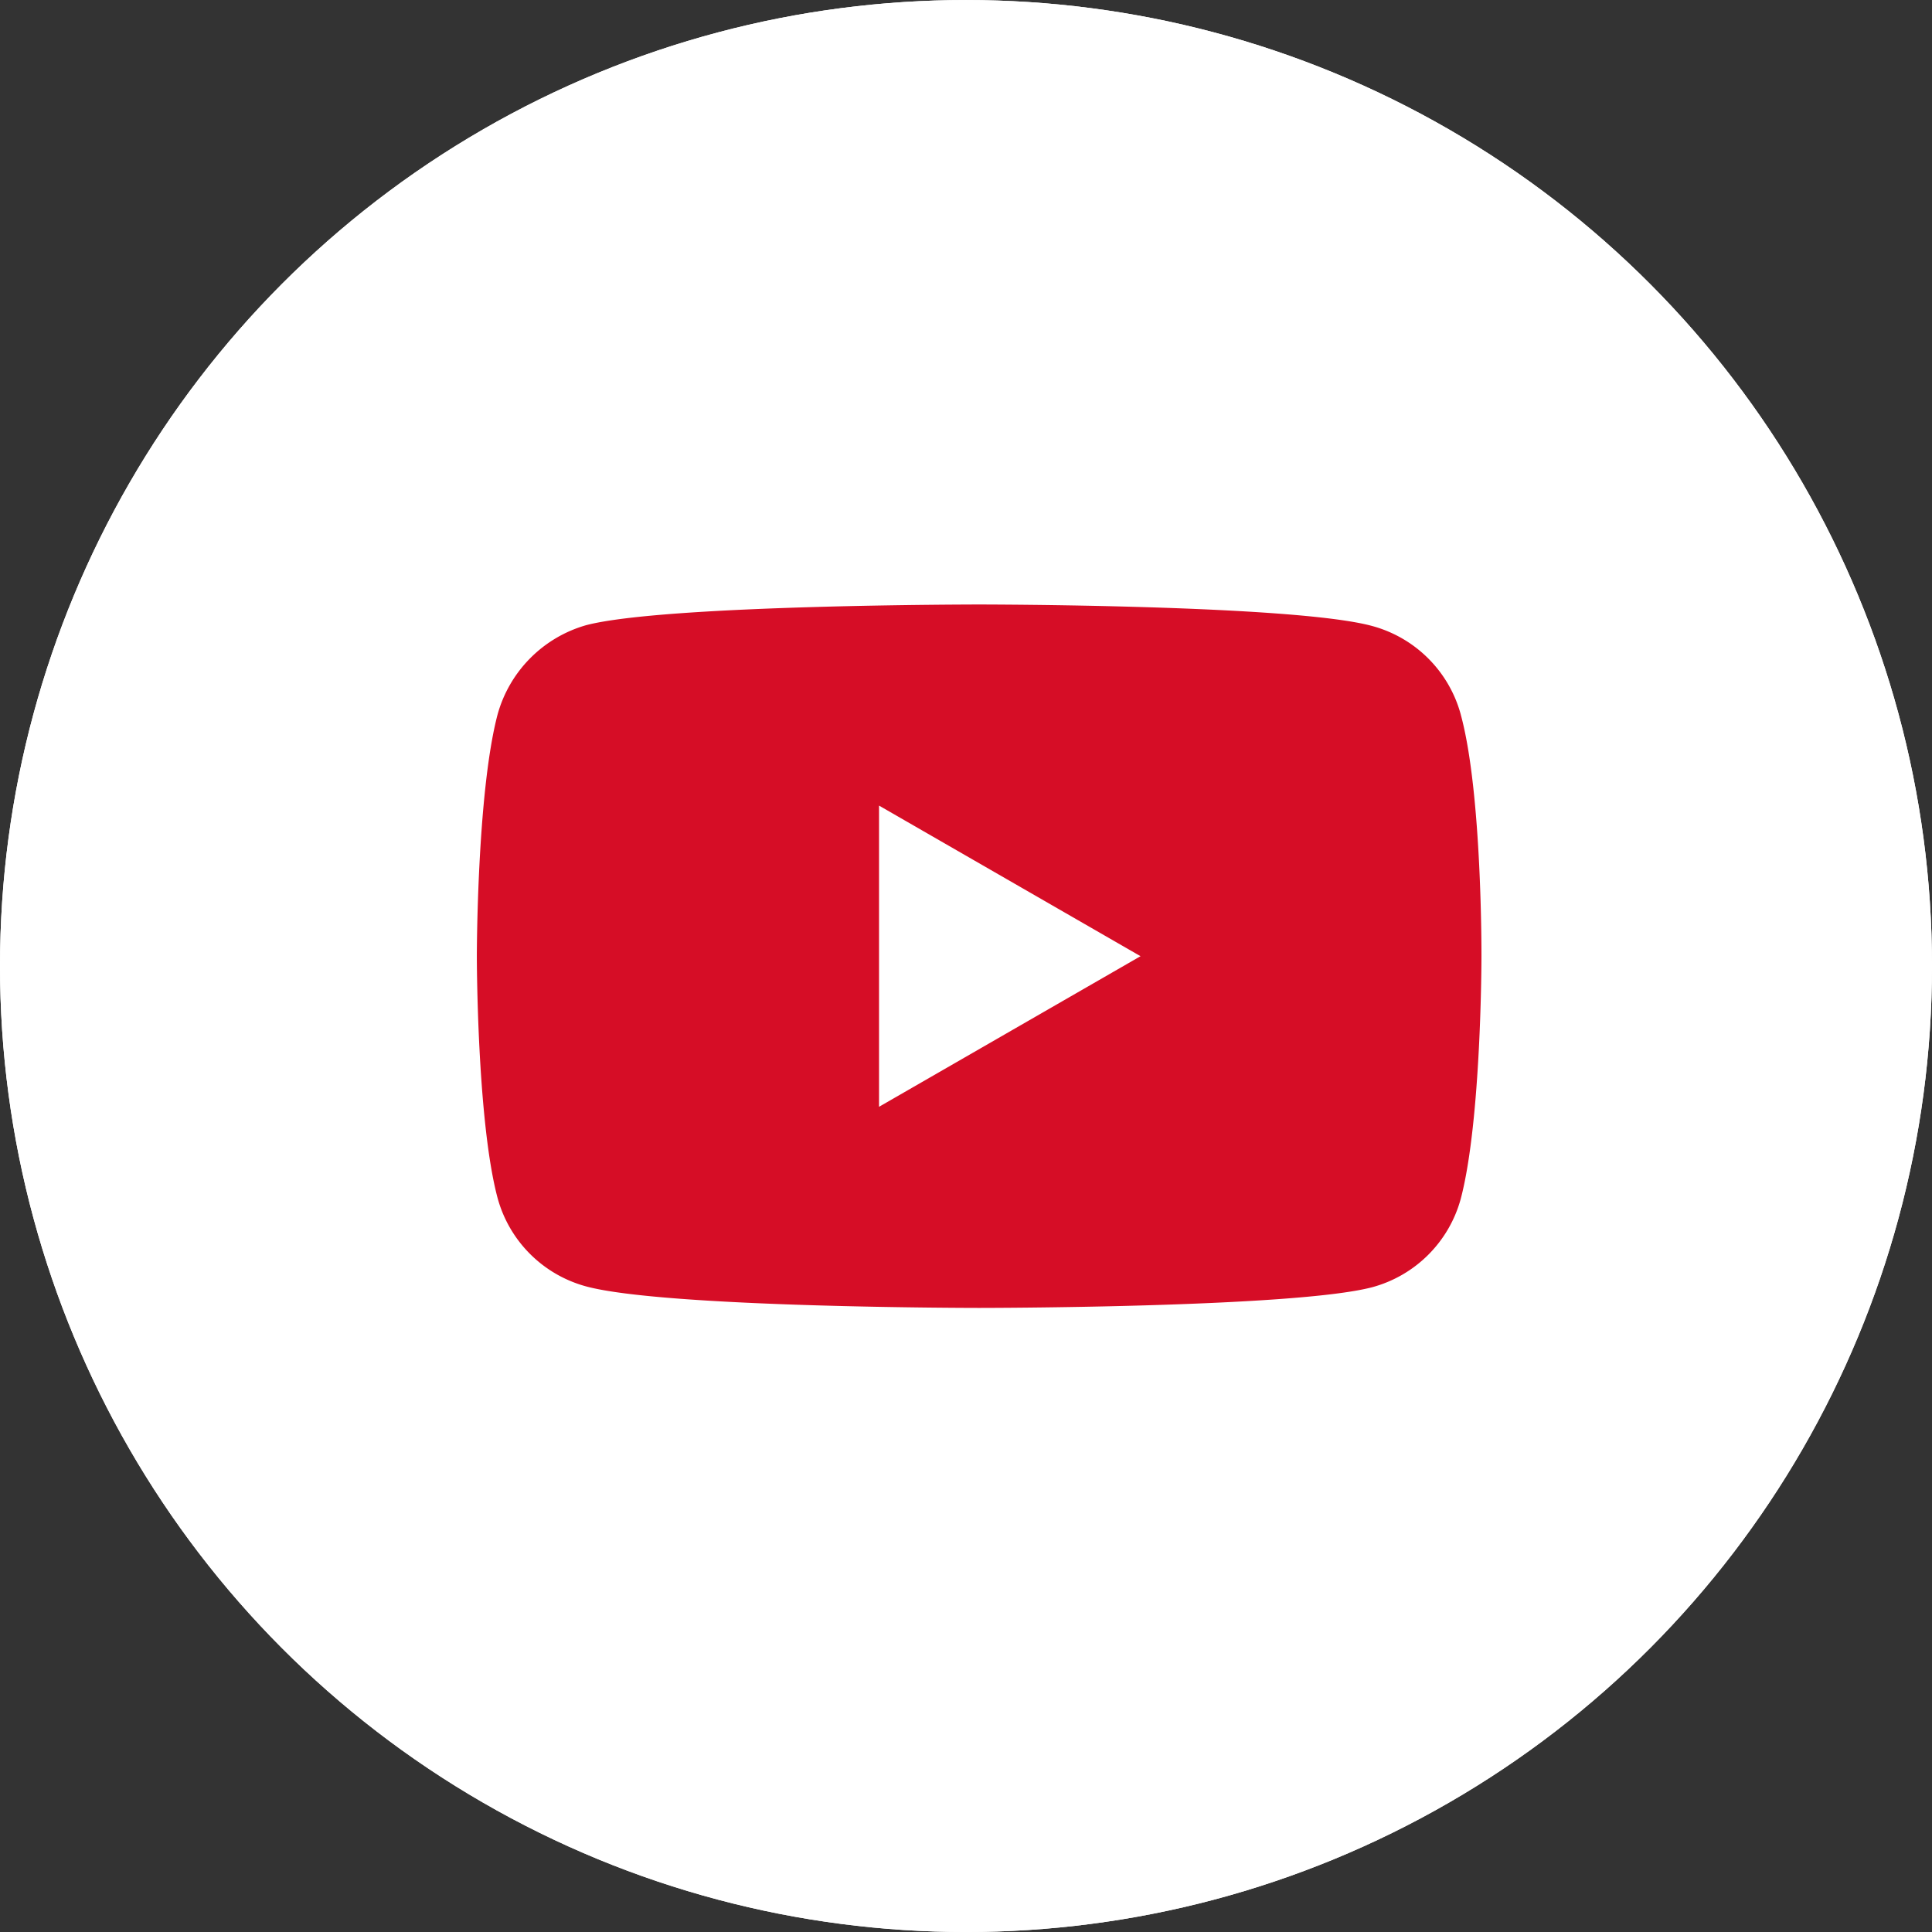 <svg xmlns="http://www.w3.org/2000/svg" width="80" height="80" viewBox="0 0 80 80">
  <rect x="0" y="0" width="80" height="80" fill="#333333" stroke="none"/>
  <g id="Gruppe_725" data-name="Gruppe 725" transform="translate(0 0)">
    <g id="Gruppe_677" data-name="Gruppe 677" transform="translate(0 0)">
      <g id="Ellipse_12" data-name="Ellipse 12" transform="translate(0 0.001)" fill="#fff" stroke="#fff" stroke-width="6">
        <circle cx="40" cy="40" r="40" stroke="none"/>
        <circle cx="40" cy="40" r="37" fill="none"/>
      </g>
    </g>
    <path id="youtube" d="M40.743-1.524a5.211,5.211,0,0,0-3.666-3.667C33.821-6.082,20.8-6.082,20.8-6.082s-13.021,0-16.276.857a5.317,5.317,0,0,0-3.666,3.7C0,1.731,0,8.481,0,8.481s0,6.785.857,10.006a5.212,5.212,0,0,0,3.667,3.667c3.289.891,16.276.891,16.276.891s13.021,0,16.276-.857a5.212,5.212,0,0,0,3.667-3.666c.856-3.255.856-10.006.856-10.006s.034-6.785-.857-10.04ZM16.654,14.717V2.245L27.482,8.481Zm0,0" transform="translate(19.745 31.113)" fill="#d60d26"/>
  </g>
</svg>
